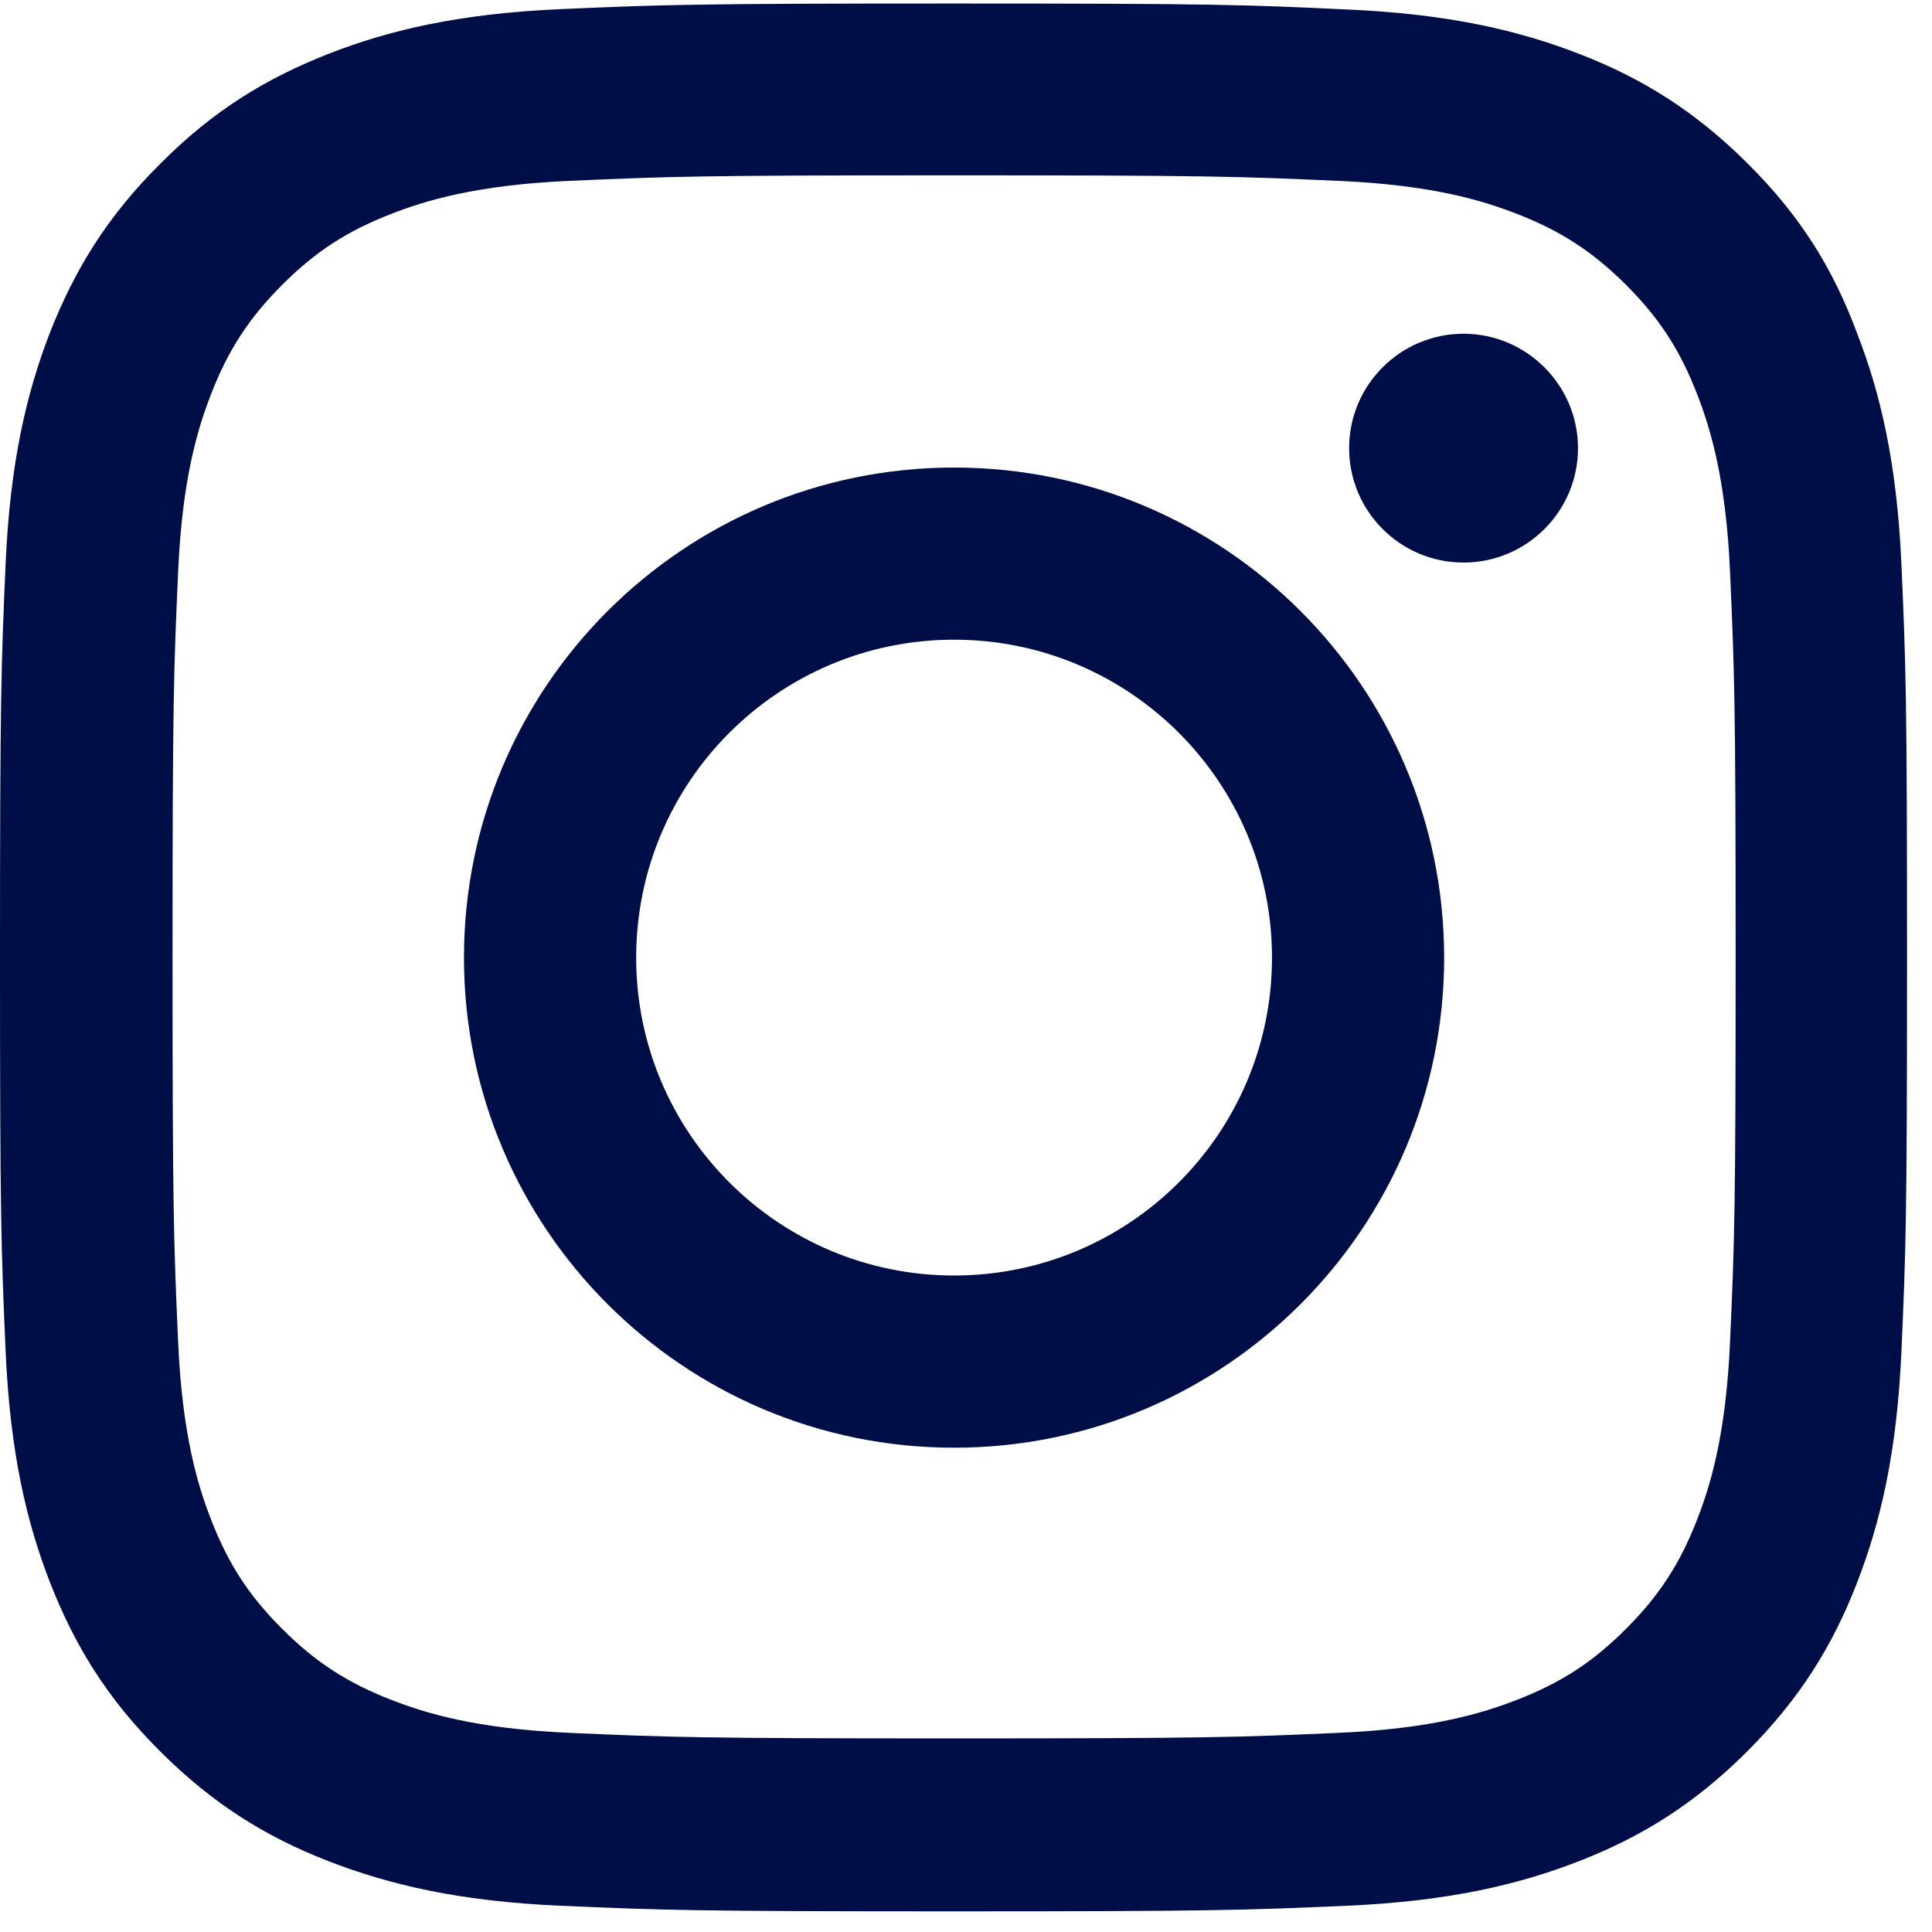 <svg width="39" height="39" viewBox="0 0 39 39" fill="none" xmlns="http://www.w3.org/2000/svg">
<g clip-path="url(#clip0_84_4036)">
<path d="M19.259 3.539C24.405 3.539 25.015 3.562 27.038 3.652C28.919 3.735 29.935 4.051 30.612 4.314C31.507 4.66 32.154 5.082 32.824 5.751C33.501 6.428 33.915 7.068 34.261 7.963C34.524 8.64 34.84 9.663 34.923 11.537C35.013 13.568 35.036 14.177 35.036 19.316C35.036 24.462 35.013 25.071 34.923 27.095C34.84 28.976 34.524 29.991 34.261 30.668C33.915 31.563 33.493 32.21 32.824 32.88C32.147 33.557 31.507 33.971 30.612 34.317C29.935 34.58 28.912 34.896 27.038 34.979C25.007 35.069 24.398 35.092 19.259 35.092C14.114 35.092 13.504 35.069 11.48 34.979C9.6 34.896 8.584 34.58 7.907 34.317C7.012 33.971 6.365 33.55 5.695 32.88C5.018 32.203 4.604 31.563 4.258 30.668C3.995 29.991 3.679 28.968 3.596 27.095C3.506 25.063 3.483 24.454 3.483 19.316C3.483 14.17 3.506 13.56 3.596 11.537C3.679 9.656 3.995 8.64 4.258 7.963C4.604 7.068 5.026 6.421 5.695 5.751C6.372 5.074 7.012 4.66 7.907 4.314C8.584 4.051 9.607 3.735 11.48 3.652C13.504 3.562 14.114 3.539 19.259 3.539ZM19.259 0.071C14.031 0.071 13.376 0.094 11.322 0.184C9.276 0.274 7.869 0.605 6.651 1.079C5.379 1.576 4.303 2.23 3.235 3.306C2.159 4.375 1.505 5.45 1.008 6.714C0.534 7.941 0.203 9.34 0.113 11.386C0.023 13.447 0 14.102 0 19.331C0 24.559 0.023 25.214 0.113 27.268C0.203 29.314 0.534 30.721 1.008 31.94C1.505 33.211 2.159 34.287 3.235 35.355C4.303 36.423 5.379 37.086 6.643 37.575C7.869 38.048 9.269 38.38 11.315 38.47C13.369 38.56 14.023 38.583 19.252 38.583C24.48 38.583 25.135 38.56 27.189 38.47C29.235 38.38 30.642 38.048 31.861 37.575C33.125 37.086 34.2 36.423 35.269 35.355C36.337 34.287 36.999 33.211 37.488 31.947C37.962 30.721 38.293 29.322 38.383 27.275C38.474 25.221 38.496 24.567 38.496 19.338C38.496 14.11 38.474 13.455 38.383 11.401C38.293 9.355 37.962 7.948 37.488 6.729C37.014 5.45 36.36 4.375 35.284 3.306C34.215 2.238 33.14 1.576 31.876 1.087C30.649 0.613 29.25 0.282 27.204 0.192C25.143 0.094 24.488 0.071 19.259 0.071Z" fill="#000E47"/>
<path d="M19.259 9.438C13.797 9.438 9.366 13.869 9.366 19.331C9.366 24.793 13.797 29.224 19.259 29.224C24.721 29.224 29.152 24.793 29.152 19.331C29.152 13.869 24.721 9.438 19.259 9.438ZM19.259 25.748C15.716 25.748 12.842 22.874 12.842 19.331C12.842 15.787 15.716 12.913 19.259 12.913C22.803 12.913 25.677 15.787 25.677 19.331C25.677 22.874 22.803 25.748 19.259 25.748Z" fill="#000E47"/>
<path d="M31.854 9.047C31.854 10.325 30.815 11.356 29.544 11.356C28.265 11.356 27.234 10.318 27.234 9.047C27.234 7.768 28.273 6.737 29.544 6.737C30.815 6.737 31.854 7.775 31.854 9.047Z" fill="#000E47"/>
</g>
<defs>
<clipPath id="clip0_84_4036">
<rect width="38.519" height="38.519" fill="white" transform="translate(0 0.071)"/>
</clipPath>
</defs>
</svg>
